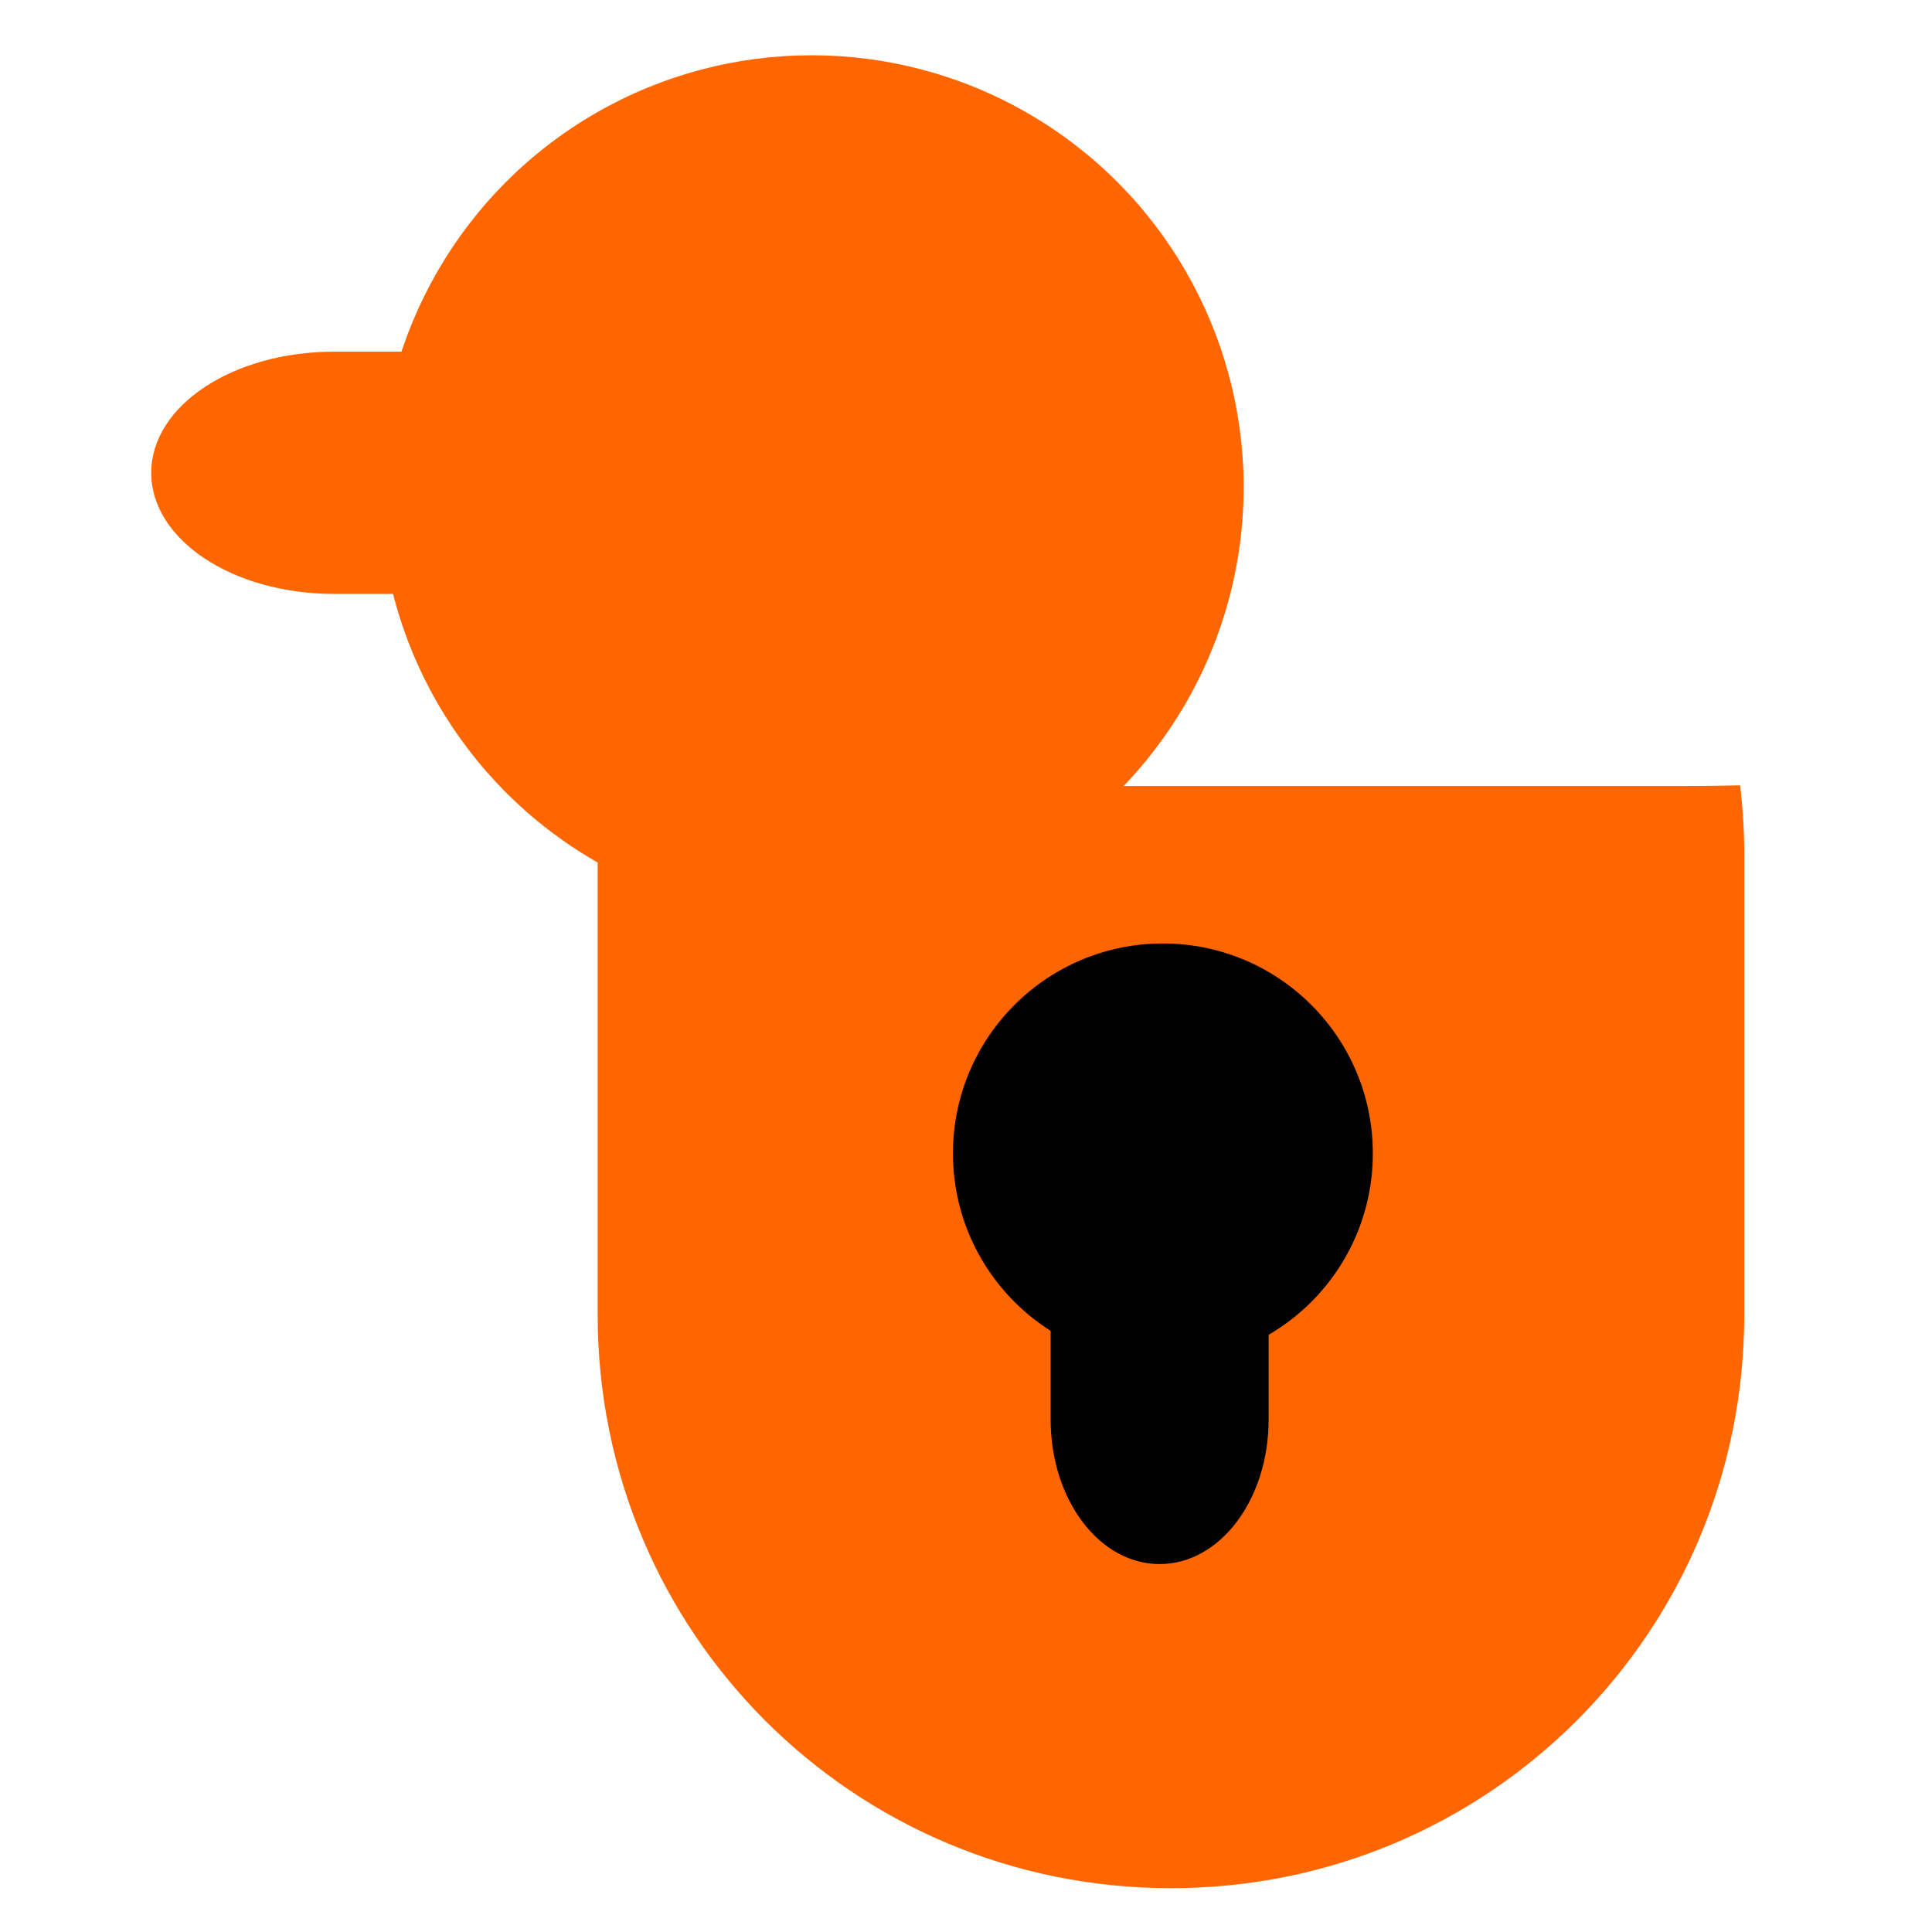 <?xml version="1.0" encoding="UTF-8" standalone="no"?>
<!-- Created with Inkscape (http://www.inkscape.org/) -->

<svg
   xmlns:dc="http://purl.org/dc/elements/1.1/"
   xmlns:cc="http://creativecommons.org/ns#"
   xmlns:rdf="http://www.w3.org/1999/02/22-rdf-syntax-ns#"
   xmlns:svg="http://www.w3.org/2000/svg"
   xmlns="http://www.w3.org/2000/svg"
   xmlns:sodipodi="http://sodipodi.sourceforge.net/DTD/sodipodi-0.dtd"
   xmlns:inkscape="http://www.inkscape.org/namespaces/inkscape"
   width="200mm"
   height="200mm"
   viewBox="0 0 200 200"
   version="1.1"
   id="svg8"
   inkscape:version="0.92.3 (2405546, 2018-03-11)"
   sodipodi:docname="logo.svg">
  <defs
     id="defs2" />
  <sodipodi:namedview
     id="base"
     pagecolor="#ffffff"
     bordercolor="#666666"
     borderopacity="1.0"
     inkscape:pageopacity="0.0"
     inkscape:pageshadow="2"
     inkscape:zoom="0.35"
     inkscape:cx="400"
     inkscape:cy="560"
     inkscape:document-units="mm"
     inkscape:current-layer="layer1"
     showgrid="false"
     inkscape:window-width="1366"
     inkscape:window-height="719"
     inkscape:window-x="0"
     inkscape:window-y="0"
     inkscape:window-maximized="1" />
  <g
     inkscape:label="Layer 1"
     inkscape:groupmode="layer"
     id="layer1"
     transform="translate(0,-97)">
    <path
       style="fill:#ff6600;stroke-width:0.293"
       d="m 62.3,178.301 c -0.281,2.35 -0.429,4.742 -0.429,7.171 v 47.645 c 0,32.878 26.469,59.347 59.347,59.347 32.878,0 59.347,-26.469 59.347,-59.347 v -47.645 c 0,-2.428 -0.148,-4.82 -0.429,-7.171 -2.031,0.042 -4.072,0.066 -6.126,0.066 H 68.426 c -2.054,0 -4.095,-0.024 -6.126,-0.066 z"
       id="rect10"
       inkscape:connector-curvature="0" />
    <circle
       style="fill:#000000;stroke-width:0.293"
       id="path19"
       cx="120.383"
       cy="216.4"
       r="21.733" />
    <circle
       r="44.719"
       cy="147.44"
       cx="84.022"
       id="circle21"
       style="fill:#ff6600;stroke-width:0.602" />
    <path
       inkscape:connector-curvature="0"
       id="path23"
       d="m 108.842,230.119 c -0.053,0.593 -0.082,1.196 -0.082,1.808 v 12.017 c 0,8.292 5.033,14.968 11.284,14.968 6.252,0 11.284,-6.676 11.284,-14.968 v -12.017 c 0,-0.612 -0.028,-1.216 -0.082,-1.808 -0.386,0.01 -0.774,0.017 -1.165,0.017 h -20.076 c -0.391,0 -0.779,-0.006 -1.165,-0.017 z"
       style="fill:#000000;stroke-width:0.064" />
    <path
       style="fill:#ff6600;stroke-width:0.076"
       d="m 52.083,133.496 c -0.75,-0.059 -1.513,-0.091 -2.288,-0.091 H 34.592 c -10.491,0 -18.936,5.592 -18.936,12.538 0,6.946 8.446,12.538 18.936,12.538 h 15.202 c 0.775,0 1.538,-0.031 2.288,-0.09 -0.013,-0.429 -0.021,-0.86 -0.021,-1.294 V 134.791 c 0,-0.434 0.008,-0.865 0.021,-1.294 z"
       id="path25"
       inkscape:connector-curvature="0" />
  </g>
</svg>
